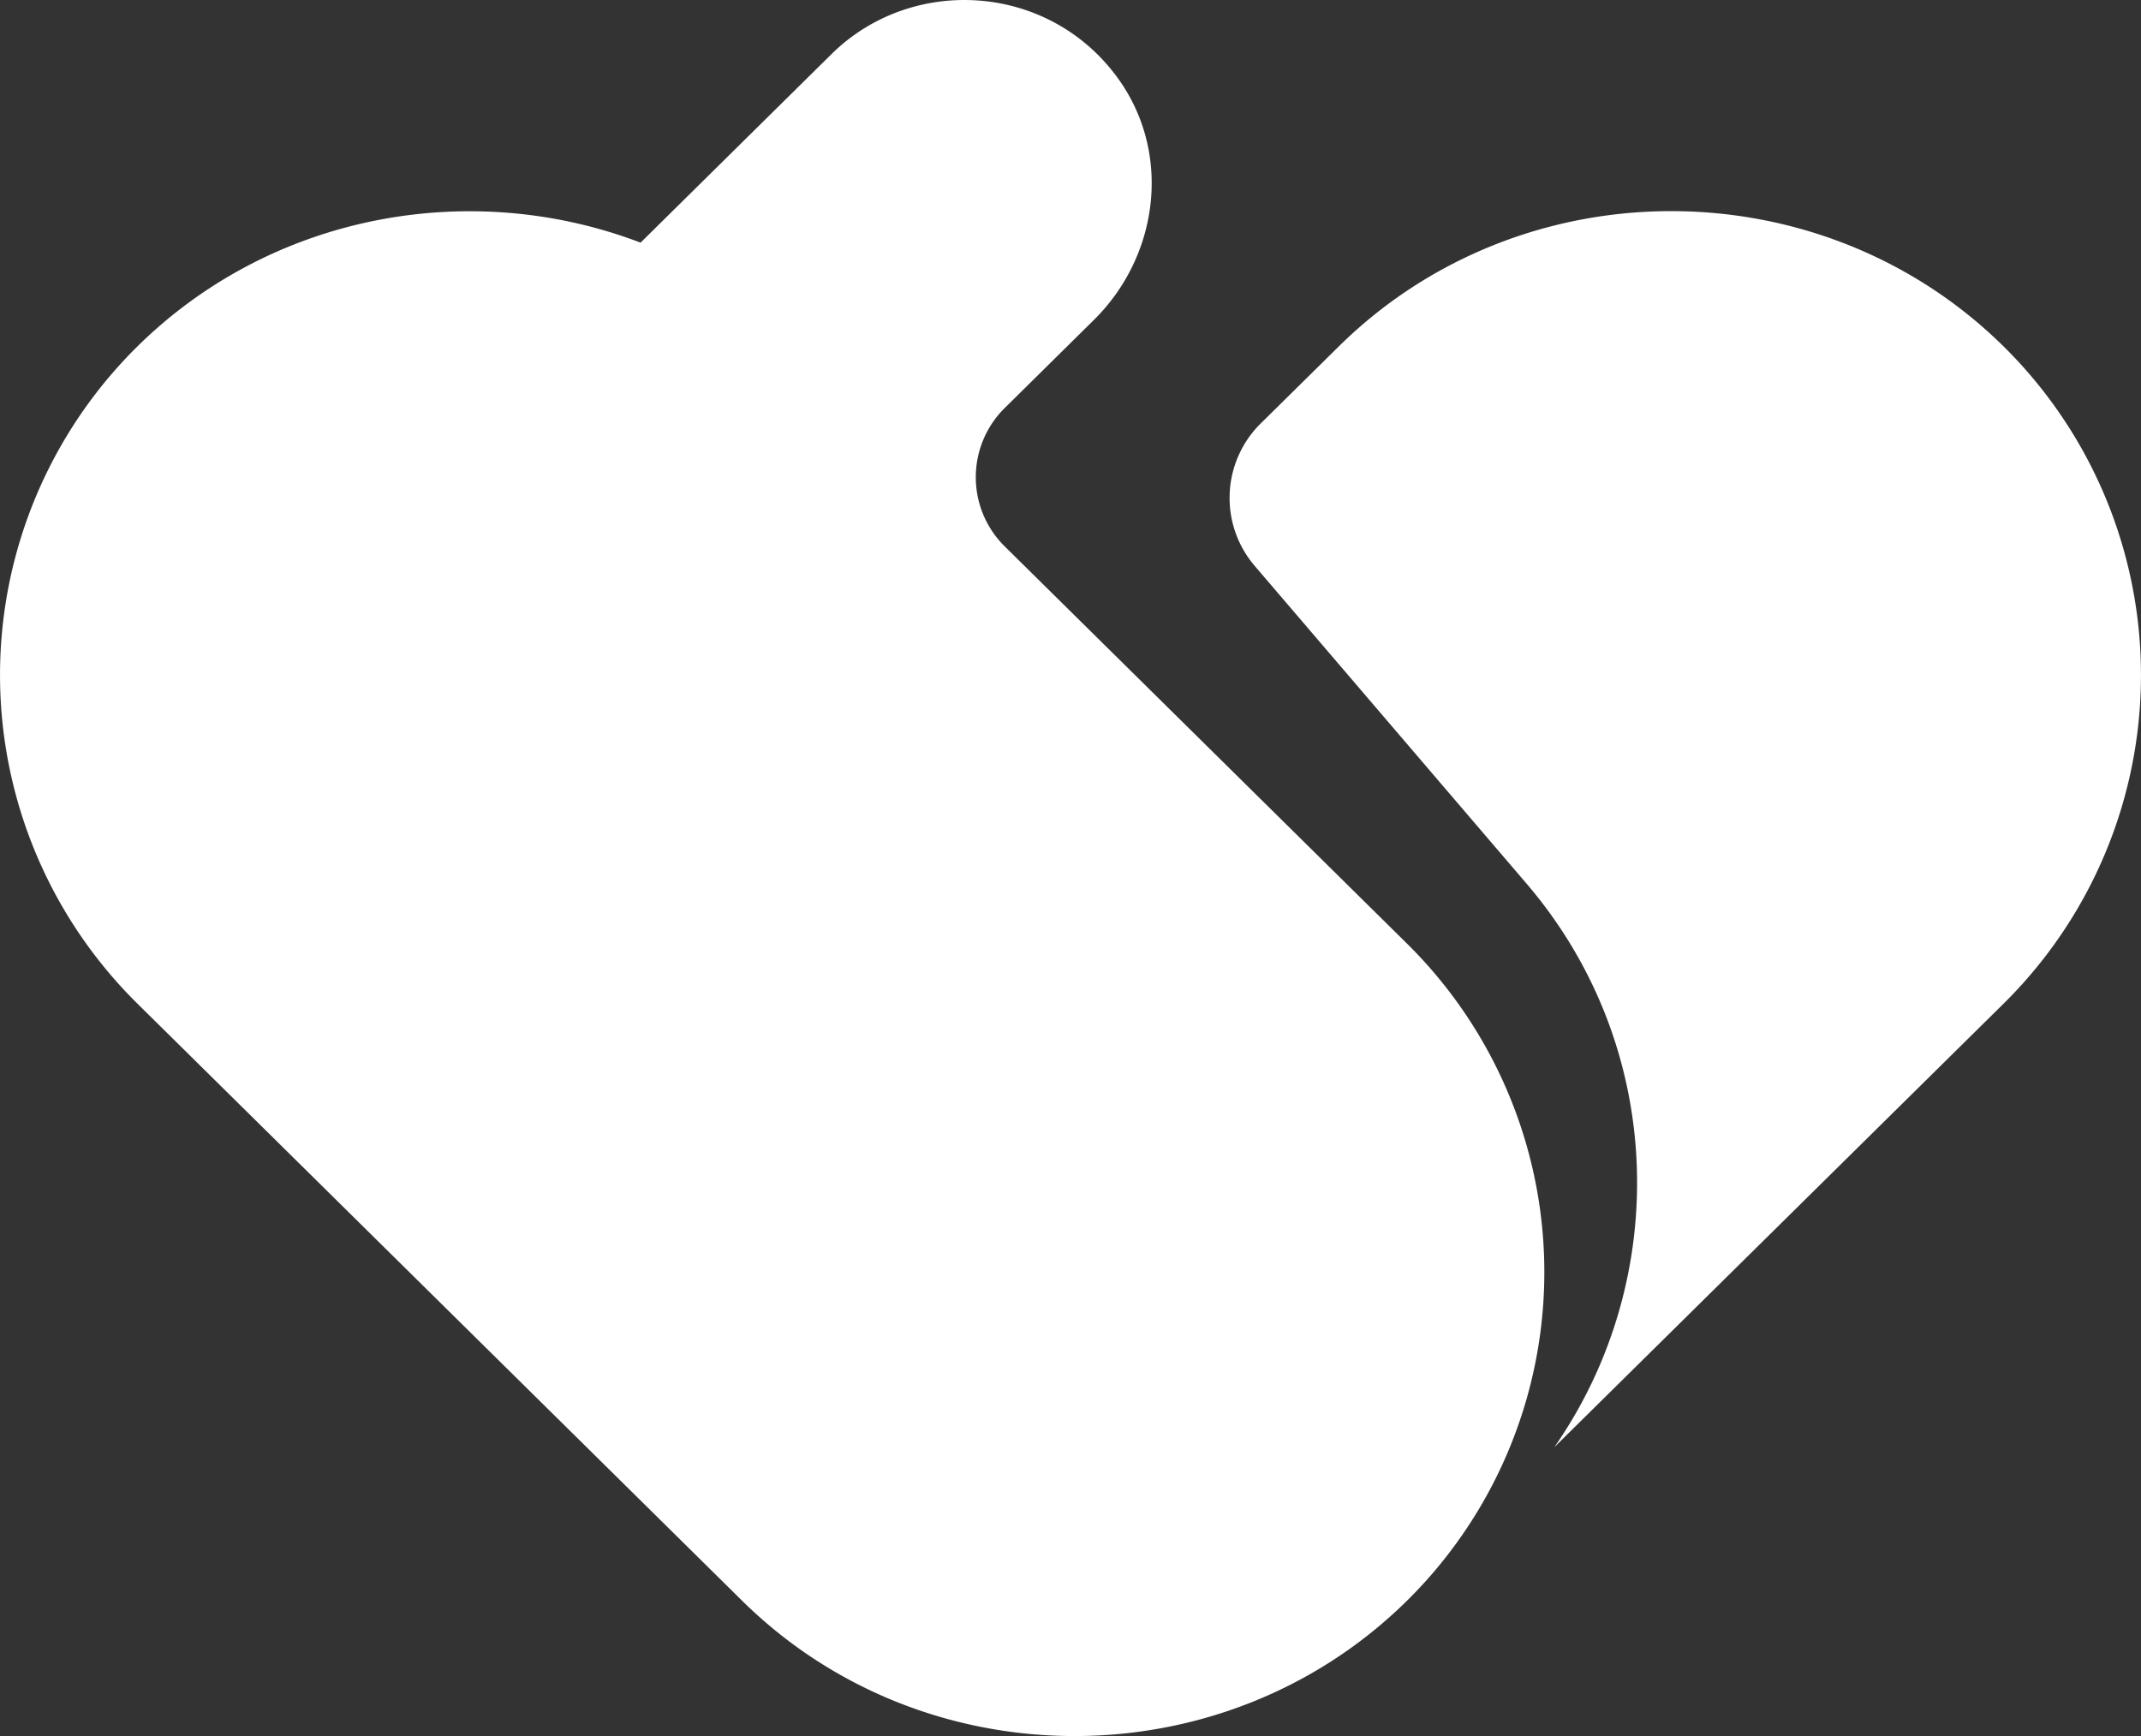<svg xmlns="http://www.w3.org/2000/svg" viewBox="0 0 37 30"><rect x="0" y="0" width="37" height="30" fill="#333333" stroke="none"/><path d="M17.366 9.445a1.68 1.68 0 0 1 0-2.397l1.54-1.521c1.114-1.101 1.34-2.845.447-4.127-1.183-1.696-3.58-1.851-4.984-.464L11.07 4.193C8.156 3.081 4.713 3.679 2.371 5.99a7.978 7.978 0 0 0 0 11.35l10.451 10.319c3.161 3.122 8.334 3.122 11.496 0a7.978 7.978 0 0 0 0-11.35l-6.952-6.864ZM34.629 5.99c-3.161-3.122-8.335-3.122-11.496 0L21.79 7.315a1.807 1.807 0 0 0-.105 2.466l4.698 5.491c2.41 2.817 2.502 6.831.478 9.737l7.768-7.669a7.978 7.978 0 0 0 0-11.35Z" style="fill:#fff"/></svg>